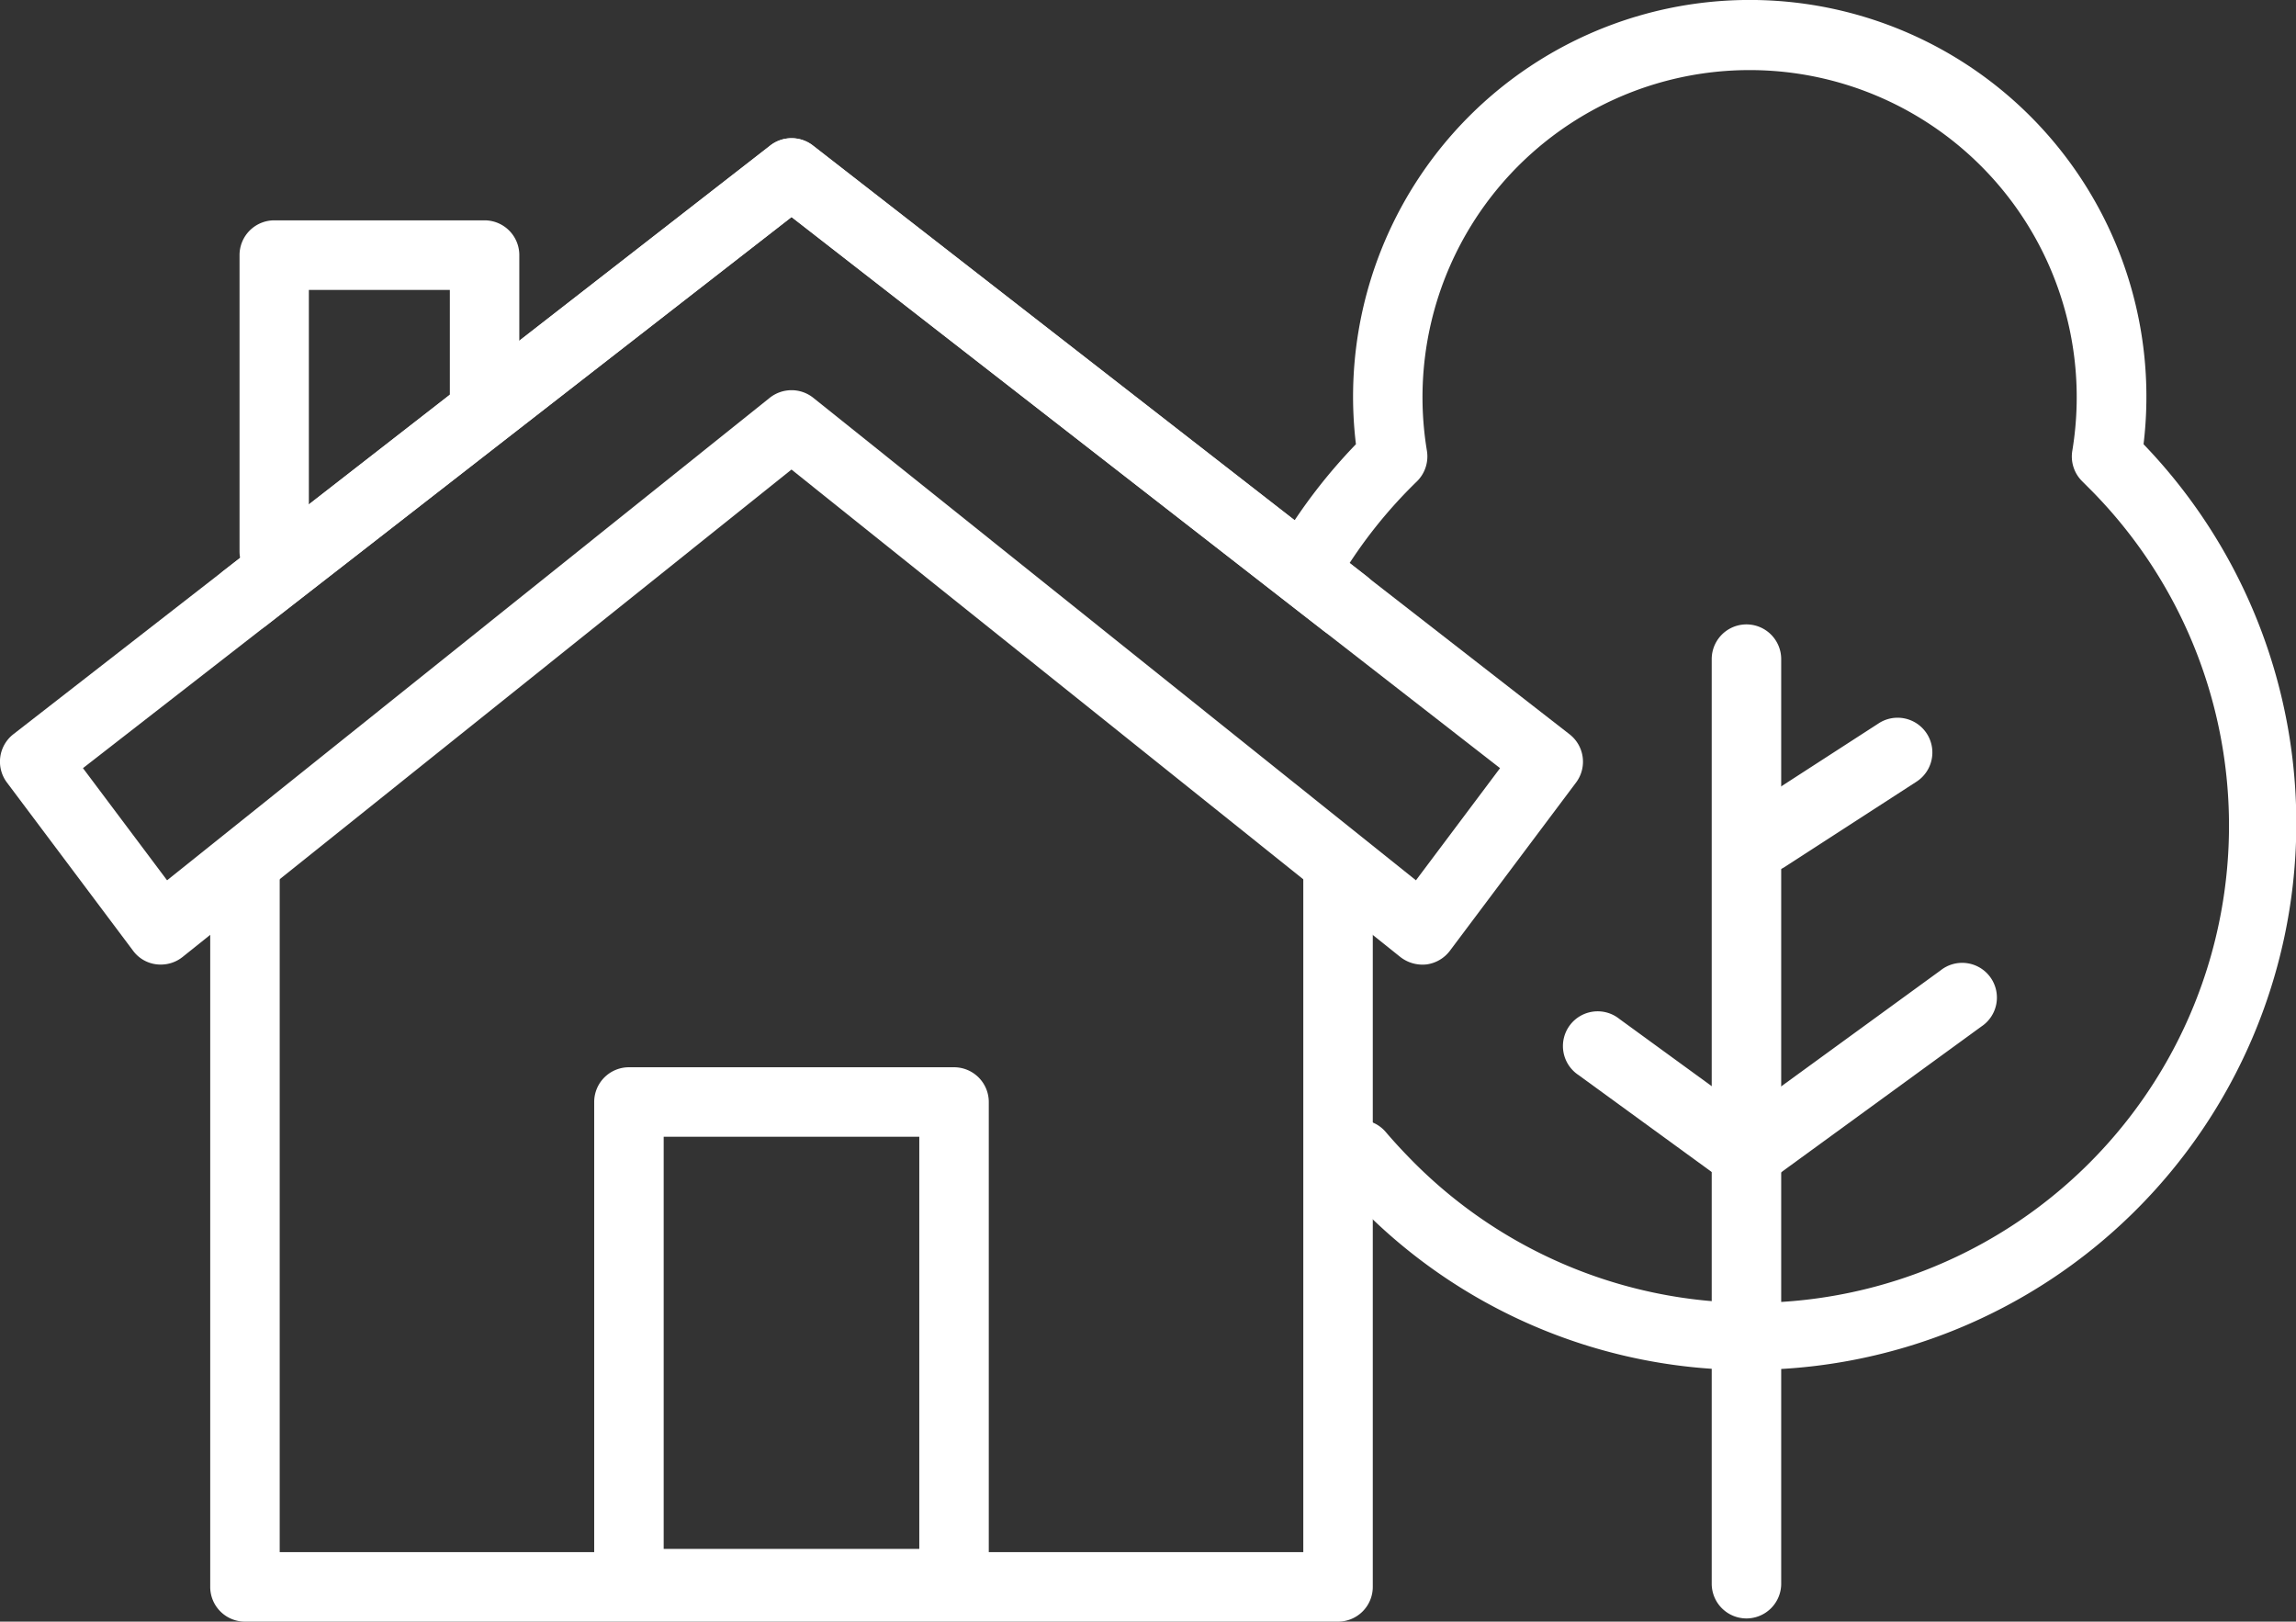 <svg xmlns="http://www.w3.org/2000/svg" width="98.267" height="69.399" viewBox="0 0 98.267 69.399">
  <rect x="0" y="0" width="98.267" height="69.399" fill="#333333" stroke="none"/>
  <g id="Groupe_5313" data-name="Groupe 5313" transform="translate(0 0)">
    <g id="Groupe_4798" data-name="Groupe 4798" transform="translate(54.621)">
      <g id="Tracé_15399" data-name="Tracé 15399">
        <path id="Tracé_17300" data-name="Tracé 17300" d="M505.764,717.657c-.109,0-.216,0-.327,0a23.23,23.23,0,0,1-16.445-7.075c-.375-.385-.733-.777-1.074-1.181a1.486,1.486,0,1,1,2.264-1.927q.452.529.942,1.033a20.419,20.419,0,1,0,29.267-28.48l-.4-.4a1.492,1.492,0,0,1-.426-1.308,14,14,0,1,0-27.622,0,1.5,1.5,0,0,1-.43,1.312,20.427,20.427,0,0,0-3.261,4.1,1.486,1.486,0,1,1-2.547-1.532,23.325,23.325,0,0,1,3.2-4.161,16.977,16.977,0,1,1,33.709,0,23.393,23.393,0,0,1-16.848,39.615Z" transform="translate(-485.493 -659.027)" fill="#fff"/>
      </g>
      <g id="Ligne_335" data-name="Ligne 335" transform="translate(18.639 26.722)">
        <path id="Tracé_17301" data-name="Tracé 17301" d="M496.383,715.048a1.487,1.487,0,0,1-1.487-1.487V673.994a1.487,1.487,0,1,1,2.974,0v39.567A1.487,1.487,0,0,1,496.383,715.048Z" transform="translate(-494.896 -672.507)" fill="#fff"/>
      </g>
      <g id="Tracé_15400" data-name="Tracé 15400" transform="translate(12.326 41.24)">
        <path id="Tracé_17302" data-name="Tracé 17302" d="M499.517,689.483a1.494,1.494,0,0,1-.874-.284l-6.32-4.6a1.487,1.487,0,1,1,1.751-2.4l5.443,3.963,8.3-6.04a1.486,1.486,0,1,1,1.748,2.4l-9.174,6.68A1.5,1.5,0,0,1,499.517,689.483Z" transform="translate(-491.711 -679.831)" fill="#fff"/>
      </g>
      <g id="Ligne_336" data-name="Ligne 336" transform="translate(19.459 30.717)">
        <path id="Tracé_17303" data-name="Tracé 17303" d="M496.8,681.147a1.487,1.487,0,0,1-.807-2.736l5.646-3.651a1.486,1.486,0,1,1,1.614,2.5l-5.646,3.653A1.483,1.483,0,0,1,496.8,681.147Z" transform="translate(-495.31 -674.523)" fill="#fff"/>
      </g>
    </g>
    <g id="Tracé_15401" data-name="Tracé 15401" transform="translate(8.997 35.583)">
      <path id="Tracé_17304" data-name="Tracé 17304" d="M510.748,710.794H463.965a1.487,1.487,0,0,1-1.487-1.487V678.9a1.487,1.487,0,0,1,2.974,0V707.82h43.809V678.464a1.487,1.487,0,0,1,2.974,0v30.843A1.487,1.487,0,0,1,510.748,710.794Z" transform="translate(-462.478 -676.977)" fill="#fff"/>
    </g>
    <g id="Tracé_15401-2" data-name="Tracé 15401" transform="translate(8.997 5.917)">
      <path id="Tracé_17305" data-name="Tracé 17305" d="M511.043,683.408a1.476,1.476,0,0,1-.912-.315l-22.773-17.71-22.482,17.484a1.486,1.486,0,0,1-1.826-2.345l23.4-18.2a1.485,1.485,0,0,1,1.826,0l23.685,18.422a1.487,1.487,0,0,1-.914,2.66Z" transform="translate(-462.478 -662.012)" fill="#fff"/>
    </g>
    <g id="Rectangle_1722" data-name="Rectangle 1722" transform="translate(25.431 45.675)">
      <path id="Tracé_17306" data-name="Tracé 17306" d="M486.169,705.654H472.255a1.487,1.487,0,0,1-1.487-1.487V683.555a1.487,1.487,0,0,1,1.487-1.487h13.914a1.487,1.487,0,0,1,1.487,1.487v20.612A1.487,1.487,0,0,1,486.169,705.654Zm-12.427-2.974h10.94V685.042h-10.94Z" transform="translate(-470.768 -682.068)" fill="#fff"/>
    </g>
    <g id="Groupe_4799" data-name="Groupe 4799" transform="translate(0 5.917)">
      <g id="Tracé_15402" data-name="Tracé 15402" transform="translate(10.248 3.513)">
        <path id="Tracé_17307" data-name="Tracé 17307" d="M464.6,679.441a1.487,1.487,0,0,1-1.487-1.487V665.271a1.487,1.487,0,0,1,1.487-1.487H473.6a1.487,1.487,0,0,1,1.487,1.487v6.191a1.487,1.487,0,0,1-2.973,0v-4.7h-6.034v11.2A1.487,1.487,0,0,1,464.6,679.441Z" transform="translate(-463.109 -663.784)" fill="#fff"/>
      </g>
      <g id="Tracé_15403" data-name="Tracé 15403">
        <path id="Tracé_17308" data-name="Tracé 17308" d="M464.823,697.375a1.458,1.458,0,0,1-1.189-.593l-5.4-7.2a1.488,1.488,0,0,1,.278-2.066L490.9,662.326a1.485,1.485,0,0,1,1.826,0l32.389,25.194a1.487,1.487,0,0,1,.277,2.066l-5.4,7.2a1.5,1.5,0,0,1-1,.583,1.547,1.547,0,0,1-1.116-.315l-26.062-20.864L465.753,697.05A1.491,1.491,0,0,1,464.823,697.375Zm26.993-24.581a1.492,1.492,0,0,1,.93.325l25.794,20.65,3.6-4.8-30.324-23.586-30.326,23.586,3.6,4.8,25.794-20.65A1.5,1.5,0,0,1,491.817,672.794Z" transform="translate(-457.939 -662.012)" fill="#fff"/>
      </g>
    </g>
  </g>
</svg>

